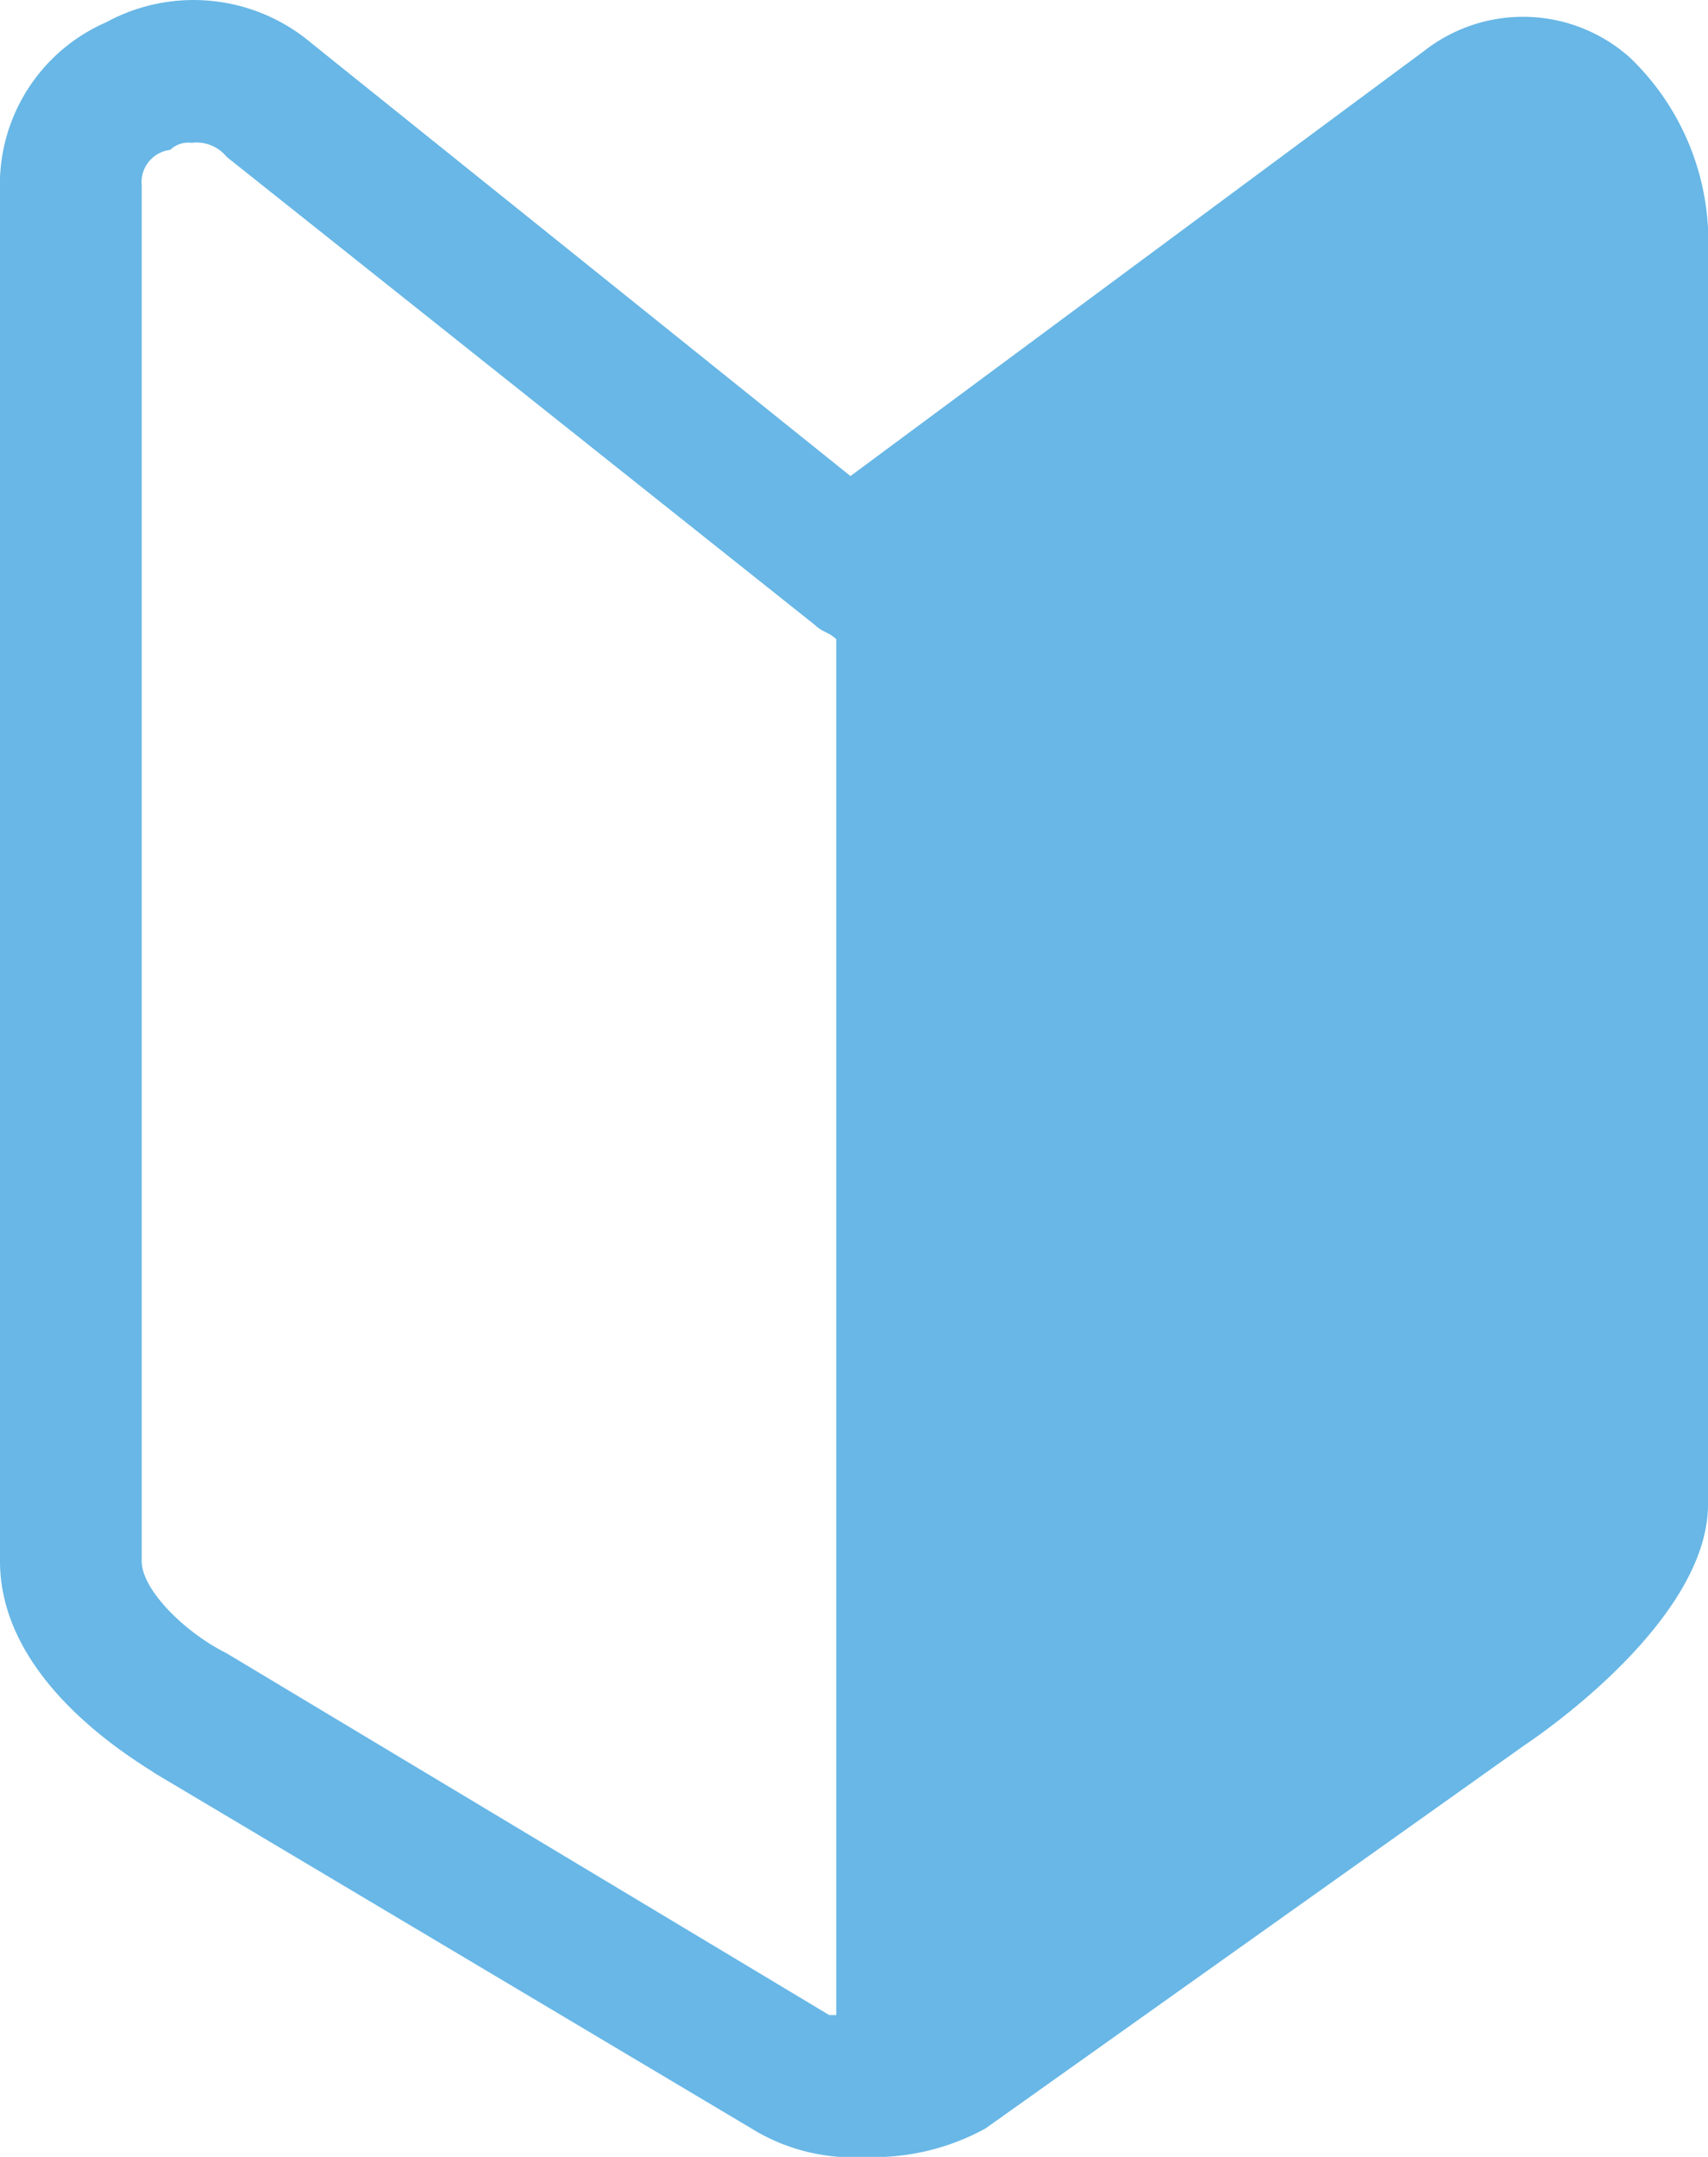 <svg xmlns="http://www.w3.org/2000/svg" viewBox="1436 6473 30 37.858">
  <defs>
    <style>
      .cls-1 {
        fill: #68b7e6;
      }
    </style>
  </defs>
  <path id="syoshinsya" class="cls-1" d="M28.631,1a2.818,2.818,0,0,0-3.61-.124L14.938,8.343,5.477.75A3.21,3.21,0,0,0,1.867.377,3.107,3.107,0,0,0,0,3.115V27.389c0,2.116,2.365,3.485,2.739,3.734L13.2,37.347a3.394,3.394,0,0,0,1.992.5,4.091,4.091,0,0,0,2.116-.5l9.461-6.722C27.51,30.128,30,28.26,30,26.393V3.986A4.47,4.47,0,0,0,28.631,1ZM3.983,29.007c-.747-.373-1.494-1.12-1.494-1.618V3.24a.57.57,0,0,1,.5-.622.457.457,0,0,1,.373-.124.685.685,0,0,1,.622.249l10.332,8.216c.124.124.249.124.373.249V35.356h-.124Z" transform="translate(1436 6473.013)"/>
</svg>
